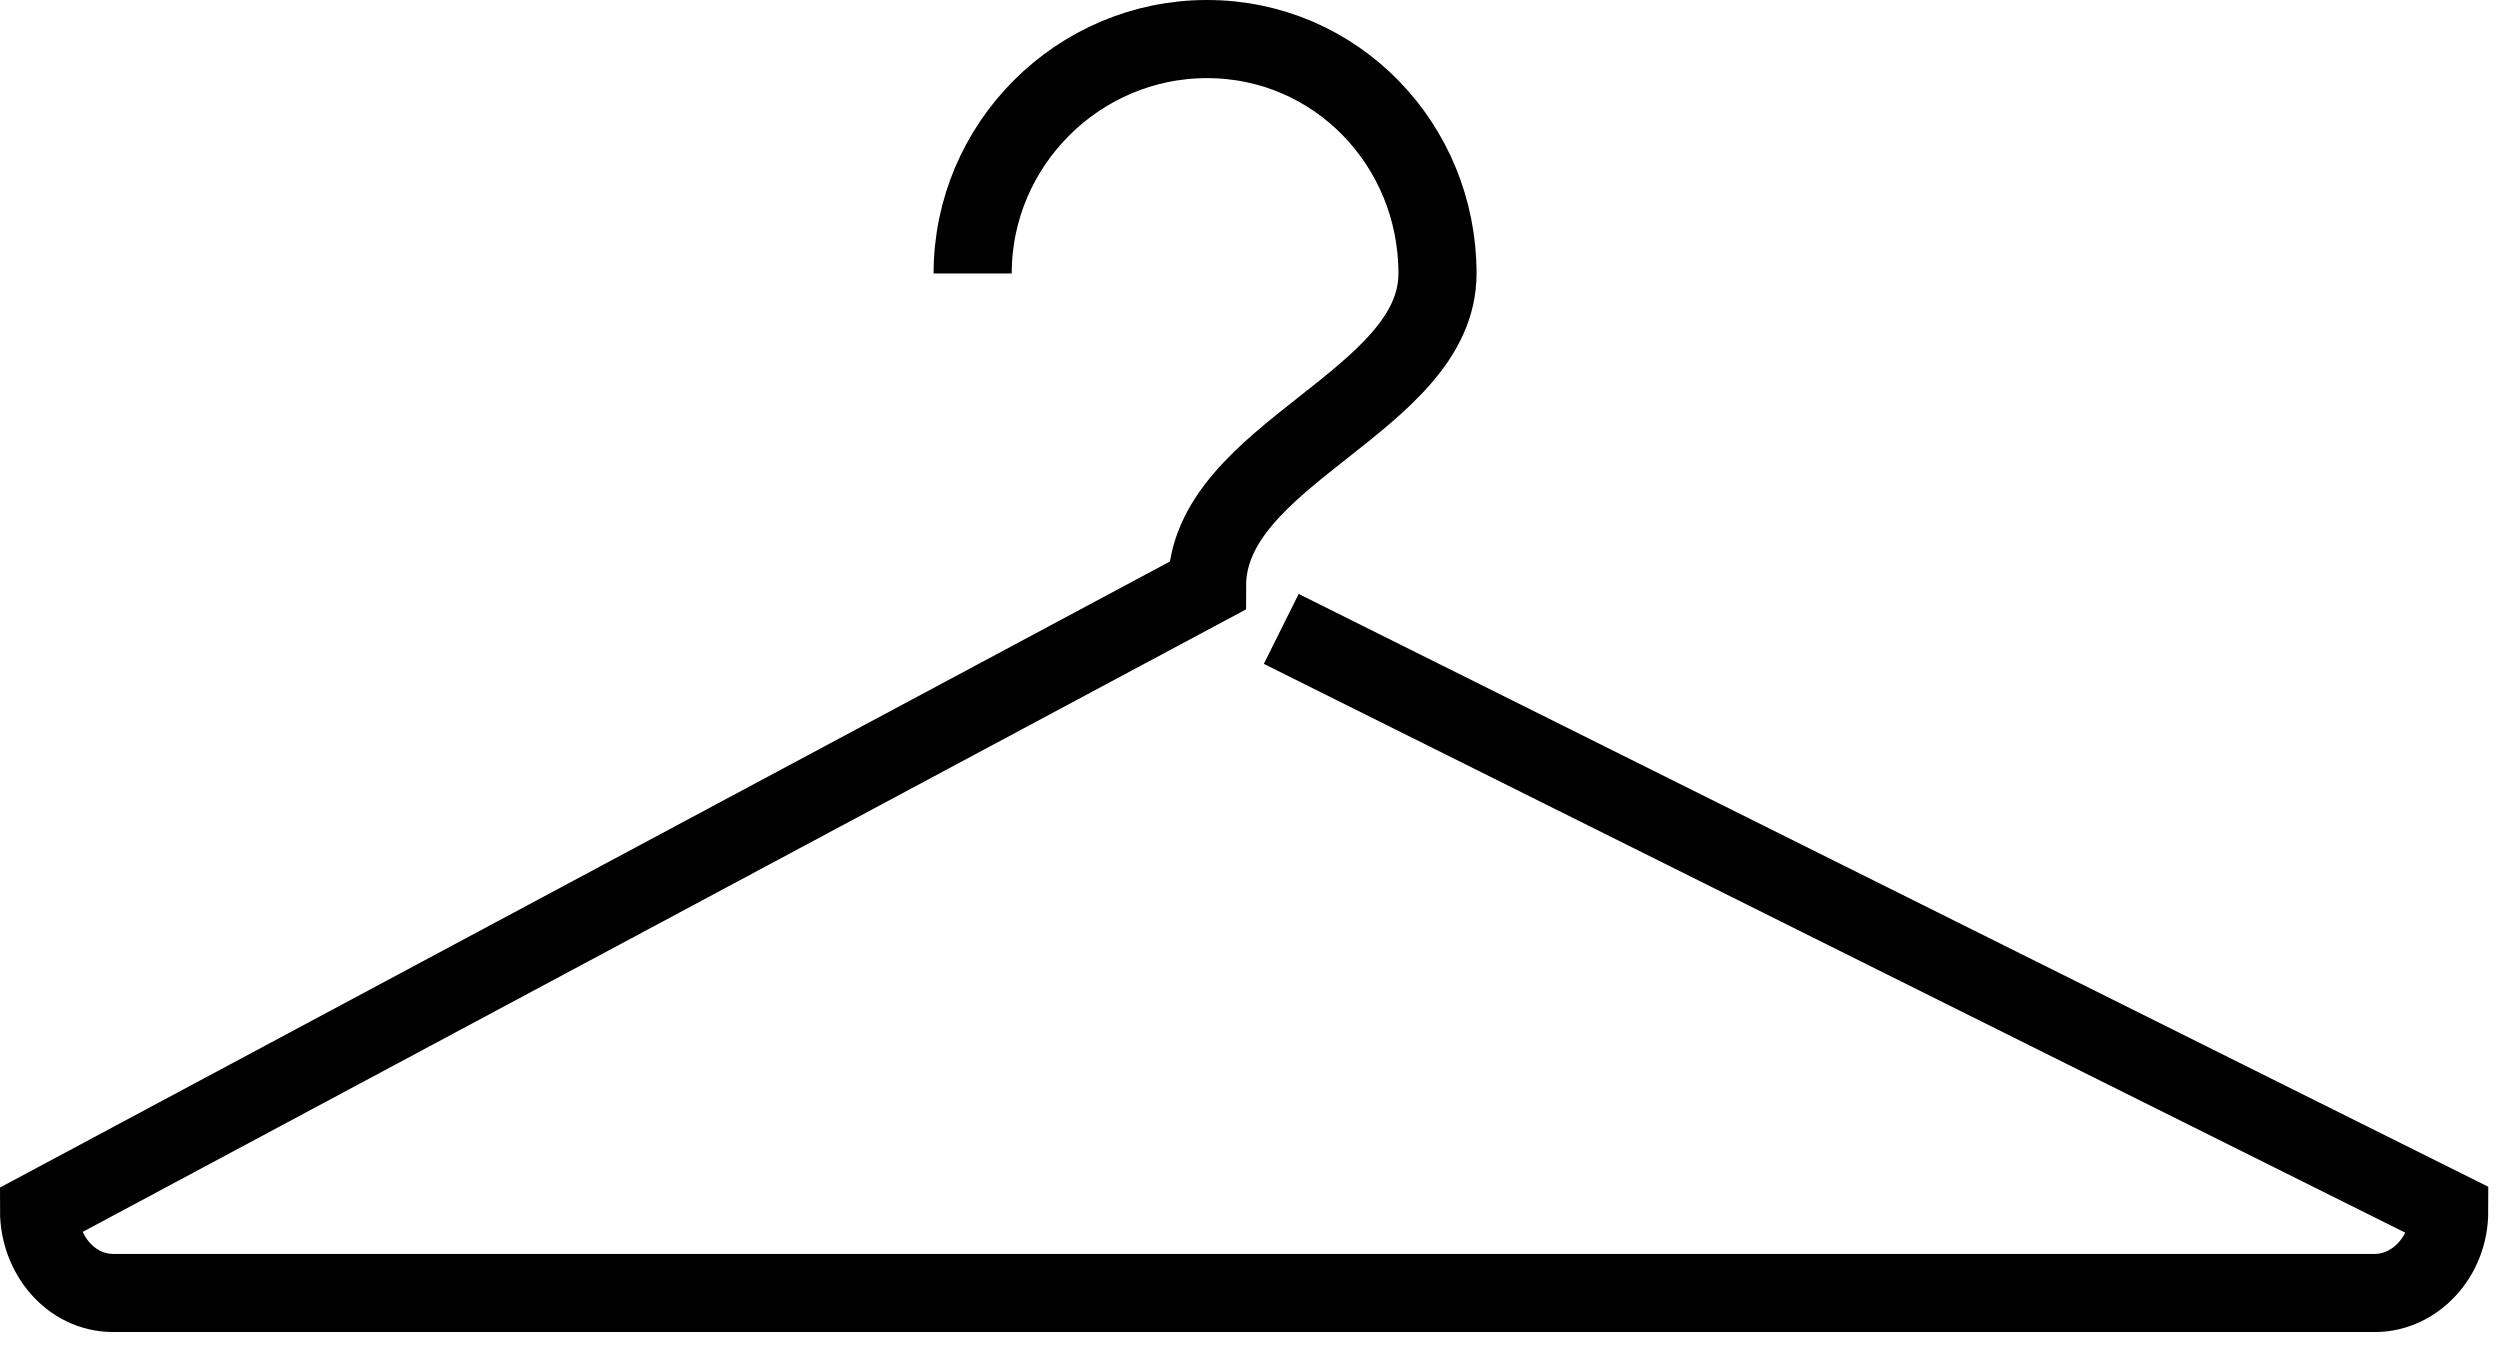 <?xml version="1.0" encoding="UTF-8"?> <svg xmlns="http://www.w3.org/2000/svg" width="64" height="35" viewBox="0 0 64 35" fill="none"> <g clip-path="url(#clip0_163_247)"> <path d="M24.9 7C24.9 3.7 27.6 1 30.9 1C34.2 1 36.8 3.7 36.8 7C36.8 10.3 30.9 11.6 30.9 15L1 31C1 32.1 1.8 33.1 2.9 33.1H60.8C61.8 33.1 62.7 32.2 62.7 31L32.8 16.1" stroke="black" stroke-width="2"></path> </g> <defs> <clipPath id="clip0_163_247"> <rect width="64" height="35" fill="white"></rect> </clipPath> </defs> </svg> 